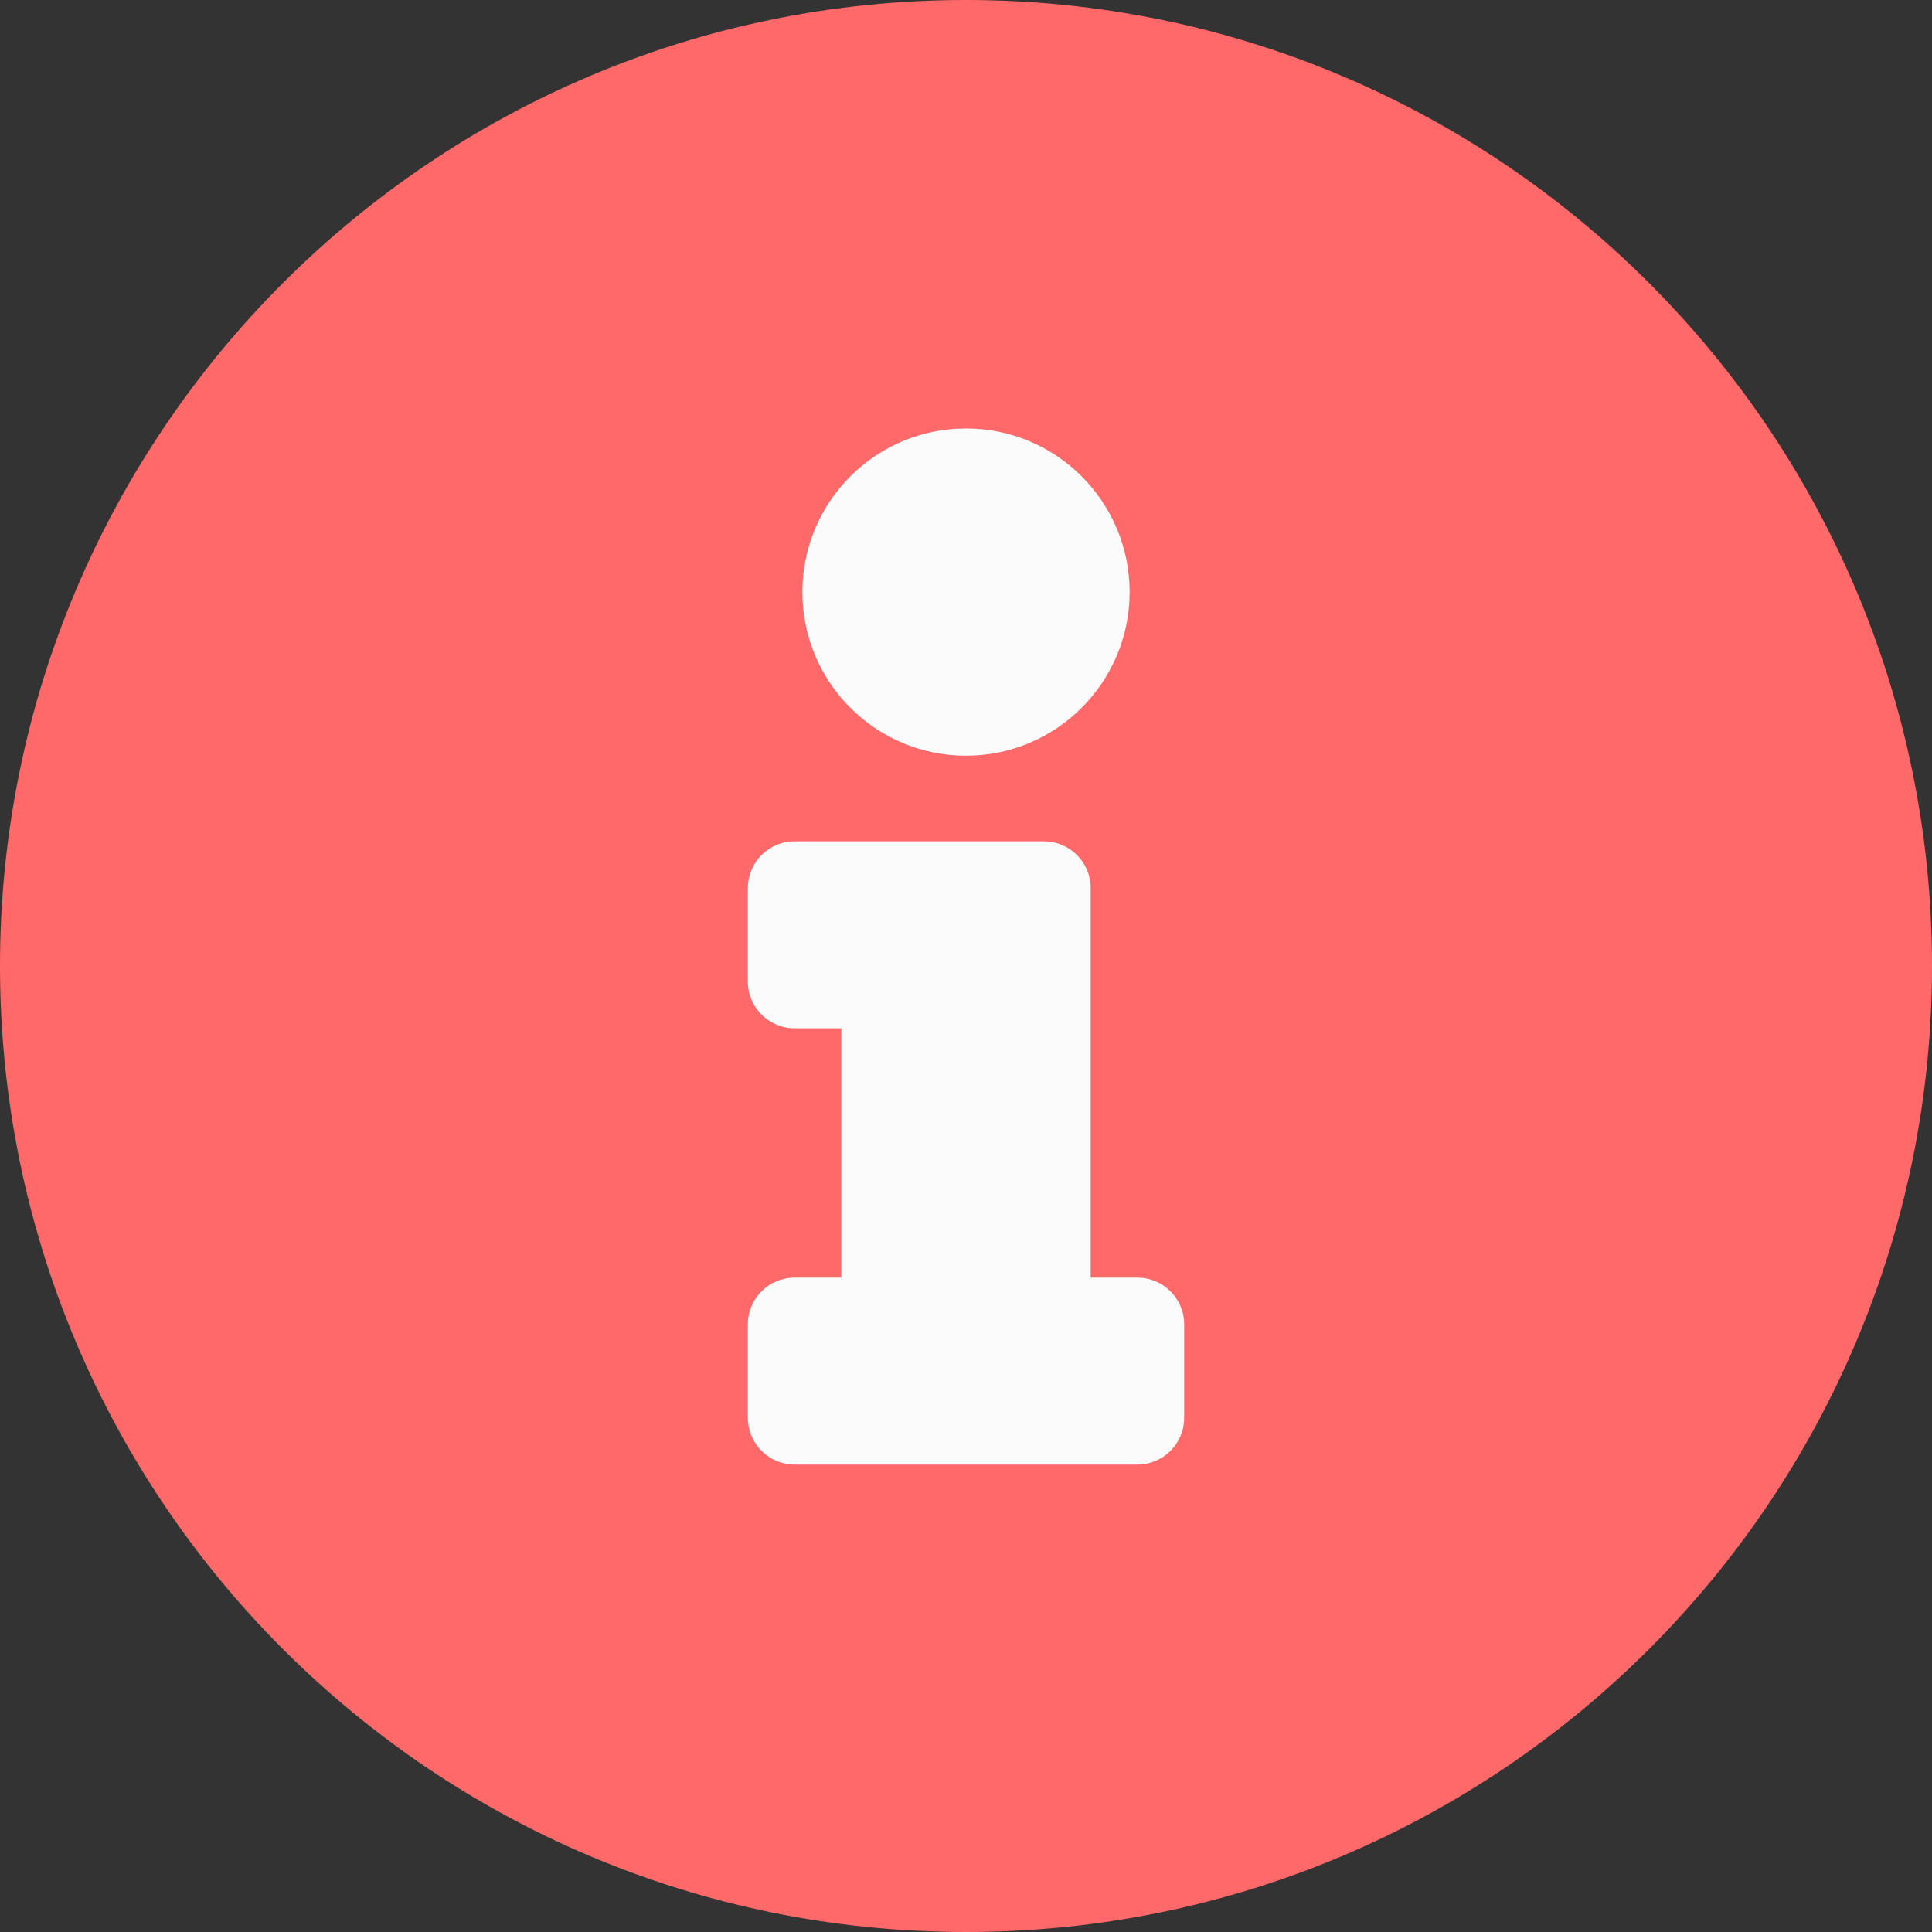<?xml version="1.0" encoding="utf-8"?>
<svg xmlns="http://www.w3.org/2000/svg" xmlns:xlink="http://www.w3.org/1999/xlink" width="100" zoomAndPan="magnify" viewBox="0 0 75 75" height="100" preserveAspectRatio="xMidYMid meet" version="1.0">
  <rect x="0" y="0" width="75" height="75" fill="#333333" stroke="none"/>
  <defs>
    <clipPath id="2cc7c5f769">
      <path clip-rule="nonzero" d="M 18.898 12.898 L 51.449 12.898 L 51.449 62.105 L 18.898 62.105 Z M 18.898 12.898"/>
    </clipPath>
    <clipPath id="6a79cef6fe">
      <path clip-rule="nonzero" d="M 22.648 12.898 L 47.699 12.898 C 49.77 12.898 51.449 14.578 51.449 16.648 L 51.449 58.352 C 51.449 60.422 49.77 62.102 47.699 62.102 L 22.648 62.102 C 20.578 62.102 18.898 60.422 18.898 58.352 L 18.898 16.648 C 18.898 14.578 20.578 12.898 22.648 12.898 Z M 22.648 12.898"/>
    </clipPath>
  </defs>
  <g clip-path="url(#2cc7c5f769)">
    <g clip-path="url(#6a79cef6fe)">
      <path fill="#fbfbfb" fill-opacity="1" fill-rule="nonzero" d="M 18.898 12.898 L 51.449 12.898 L 51.449 62.105 L 18.898 62.105 Z M 18.898 12.898"/>
    </g>
  </g>
  <path fill="#ff6969" fill-opacity="1" fill-rule="nonzero" d="M 37.5 0 C 16.789 0 0 16.797 0 37.5 C 0 58.215 16.789 75 37.5 75 C 58.211 75 75 58.215 75 37.5 C 75 16.797 58.211 0 37.5 0 Z M 37.5 16.633 C 41.008 16.633 43.852 19.477 43.852 22.984 C 43.852 26.492 41.008 29.336 37.5 29.336 C 33.992 29.336 31.148 26.492 31.148 22.984 C 31.148 19.477 33.992 16.633 37.5 16.633 Z M 45.969 55.039 C 45.969 56.043 45.156 56.855 44.152 56.855 L 30.848 56.855 C 29.844 56.855 29.031 56.043 29.031 55.039 L 29.031 51.41 C 29.031 50.41 29.844 49.598 30.848 49.598 L 32.66 49.598 L 32.66 39.918 L 30.848 39.918 C 29.844 39.918 29.031 39.105 29.031 38.105 L 29.031 34.477 C 29.031 33.473 29.844 32.66 30.848 32.66 L 40.523 32.66 C 41.527 32.66 42.34 33.473 42.34 34.477 L 42.34 49.598 L 44.152 49.598 C 45.156 49.598 45.969 50.41 45.969 51.41 Z M 45.969 55.039"/>
</svg>
